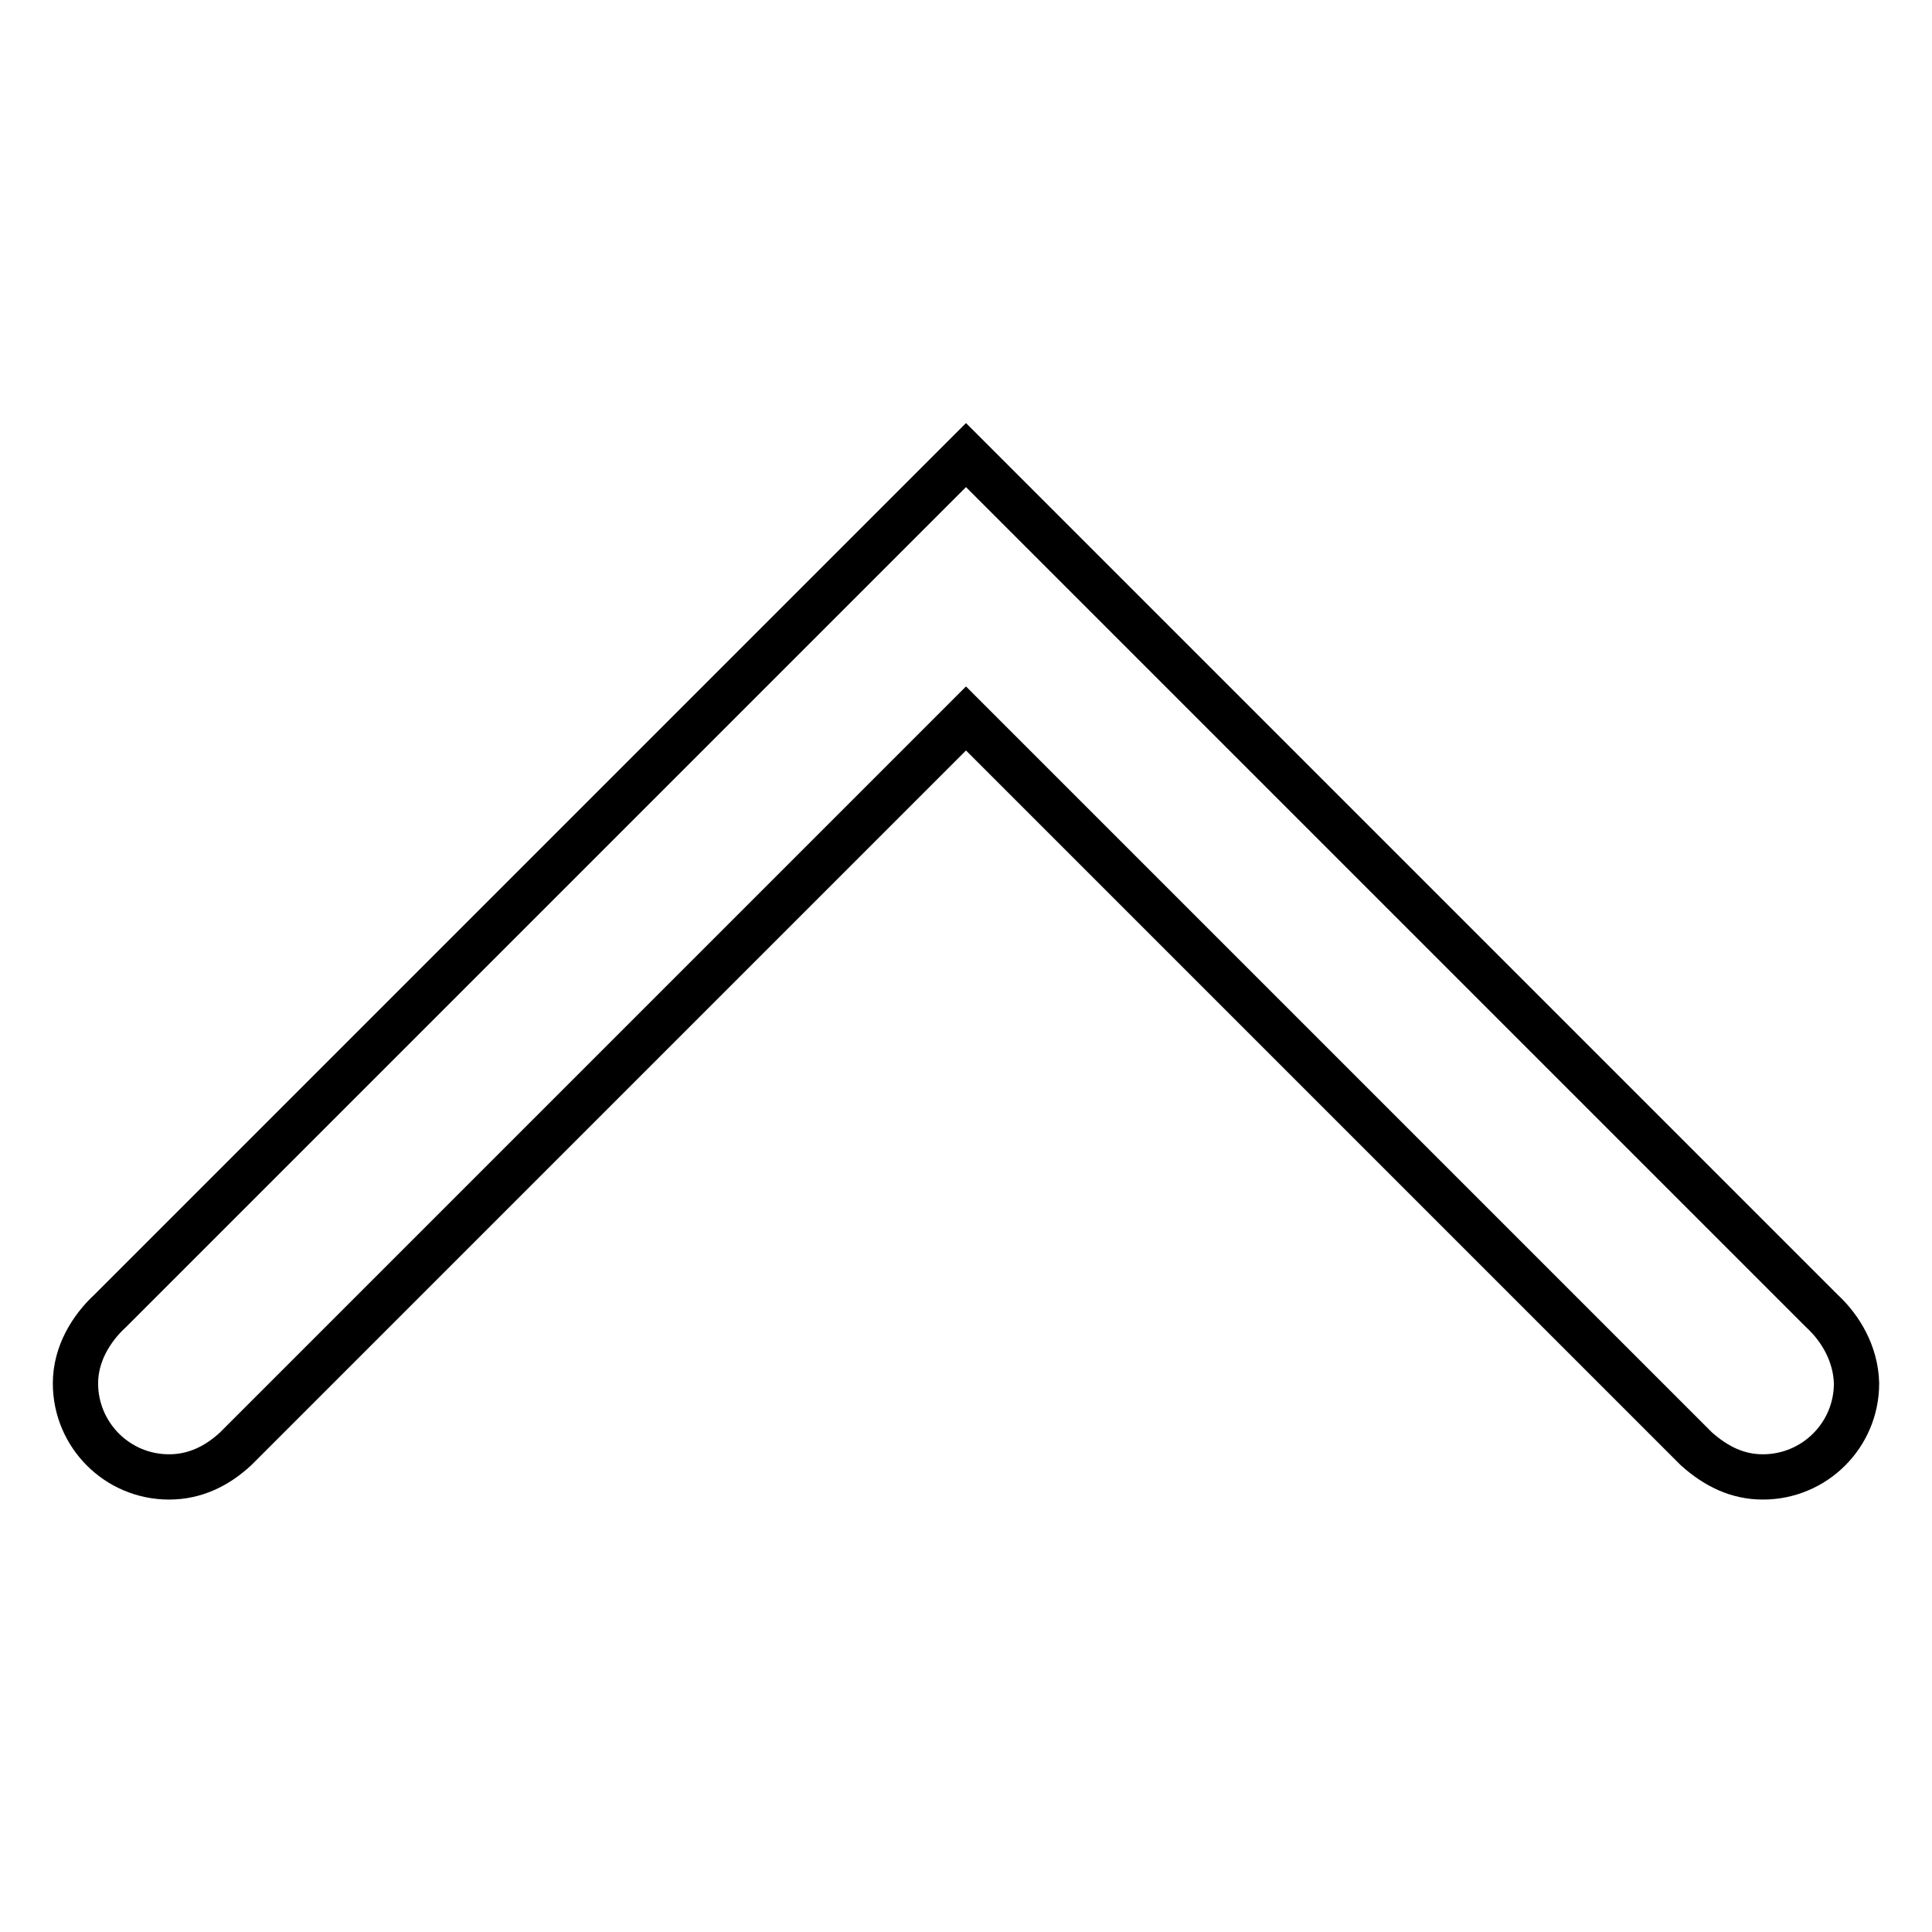 <?xml version="1.0" encoding="utf-8"?>
<!-- Svg Vector Icons : http://www.onlinewebfonts.com/icon -->
<!DOCTYPE svg PUBLIC "-//W3C//DTD SVG 1.1//EN" "http://www.w3.org/Graphics/SVG/1.1/DTD/svg11.dtd">
<svg version="1.1" xmlns="http://www.w3.org/2000/svg" xmlns:xlink="http://www.w3.org/1999/xlink" x="0px" y="0px" viewBox="0 0 256 256" enable-background="new 0 0 256 256" xml:space="preserve">
<g><g><path stroke-width="6" fill-opacity="0" stroke="#000000"  d="M241.4,173.7L128,60.3l0,0l0,0l0,0l0,0L14.6,173.7c-2.5,2.3-4.6,5.7-4.6,9.6c0,6.8,5.5,12.4,12.4,12.4c3.4,0,6.3-1.4,8.8-3.7l0,0L128,95.2l96.8,96.8l0,0c2.6,2.3,5.4,3.7,8.8,3.7c6.8,0,12.4-5.5,12.4-12.4C245.9,179.4,243.9,176,241.4,173.7z"/></g></g>
</svg>